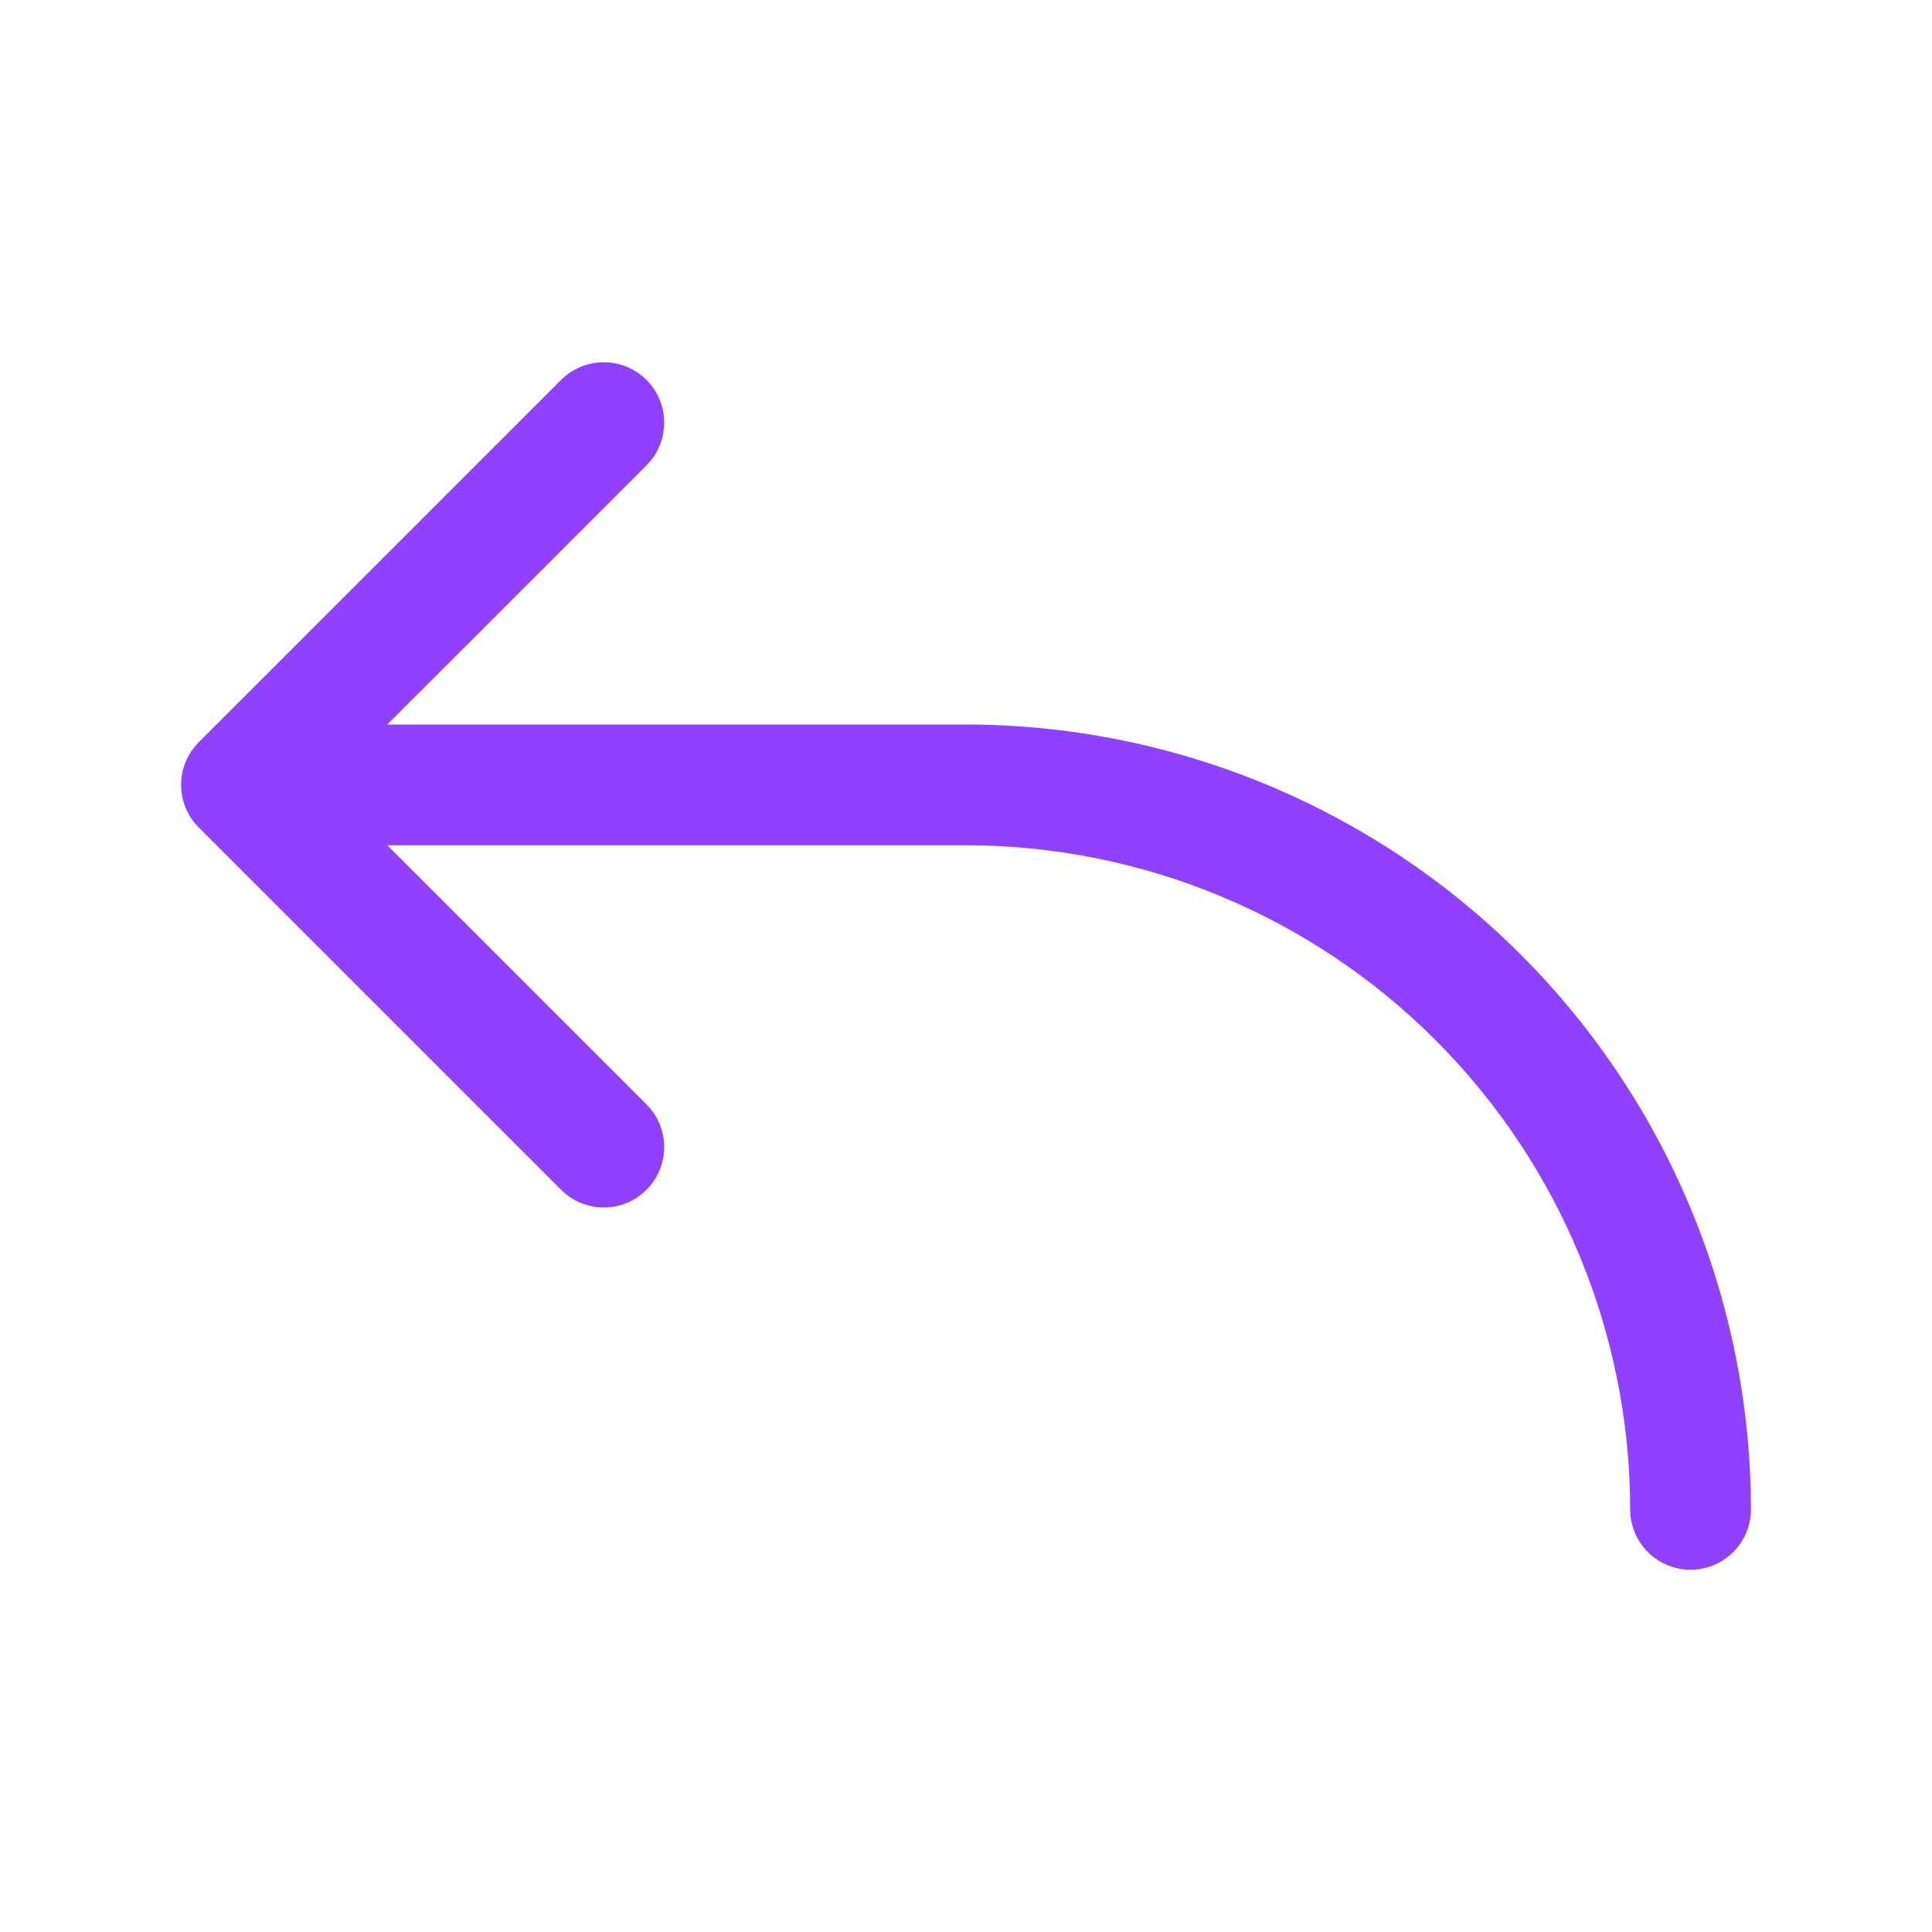 <svg width="24" height="24" viewBox="0 0 24 24" fill="none" xmlns="http://www.w3.org/2000/svg">
<path d="M21.751 18.75C21.751 18.949 21.672 19.14 21.531 19.28C21.39 19.421 21.2 19.5 21.001 19.5C20.802 19.5 20.611 19.421 20.47 19.28C20.33 19.14 20.251 18.949 20.251 18.75C20.248 16.563 19.378 14.466 17.831 12.919C16.285 11.372 14.188 10.502 12.001 10.5H4.811L8.031 13.719C8.172 13.86 8.251 14.051 8.251 14.25C8.251 14.449 8.172 14.64 8.031 14.78C7.89 14.921 7.7 15 7.501 15C7.302 15 7.111 14.921 6.97 14.78L2.47 10.28C2.4 10.211 2.345 10.128 2.307 10.037C2.269 9.946 2.25 9.848 2.25 9.75C2.25 9.651 2.269 9.554 2.307 9.463C2.345 9.372 2.4 9.289 2.47 9.219L6.97 4.719C7.111 4.579 7.302 4.5 7.501 4.5C7.7 4.5 7.89 4.579 8.031 4.719C8.172 4.86 8.251 5.051 8.251 5.25C8.251 5.449 8.172 5.64 8.031 5.781L4.811 9H12.001C14.586 9.003 17.064 10.031 18.892 11.859C20.72 13.687 21.748 16.165 21.751 18.75Z" fill="#9041FF"/>
</svg>

